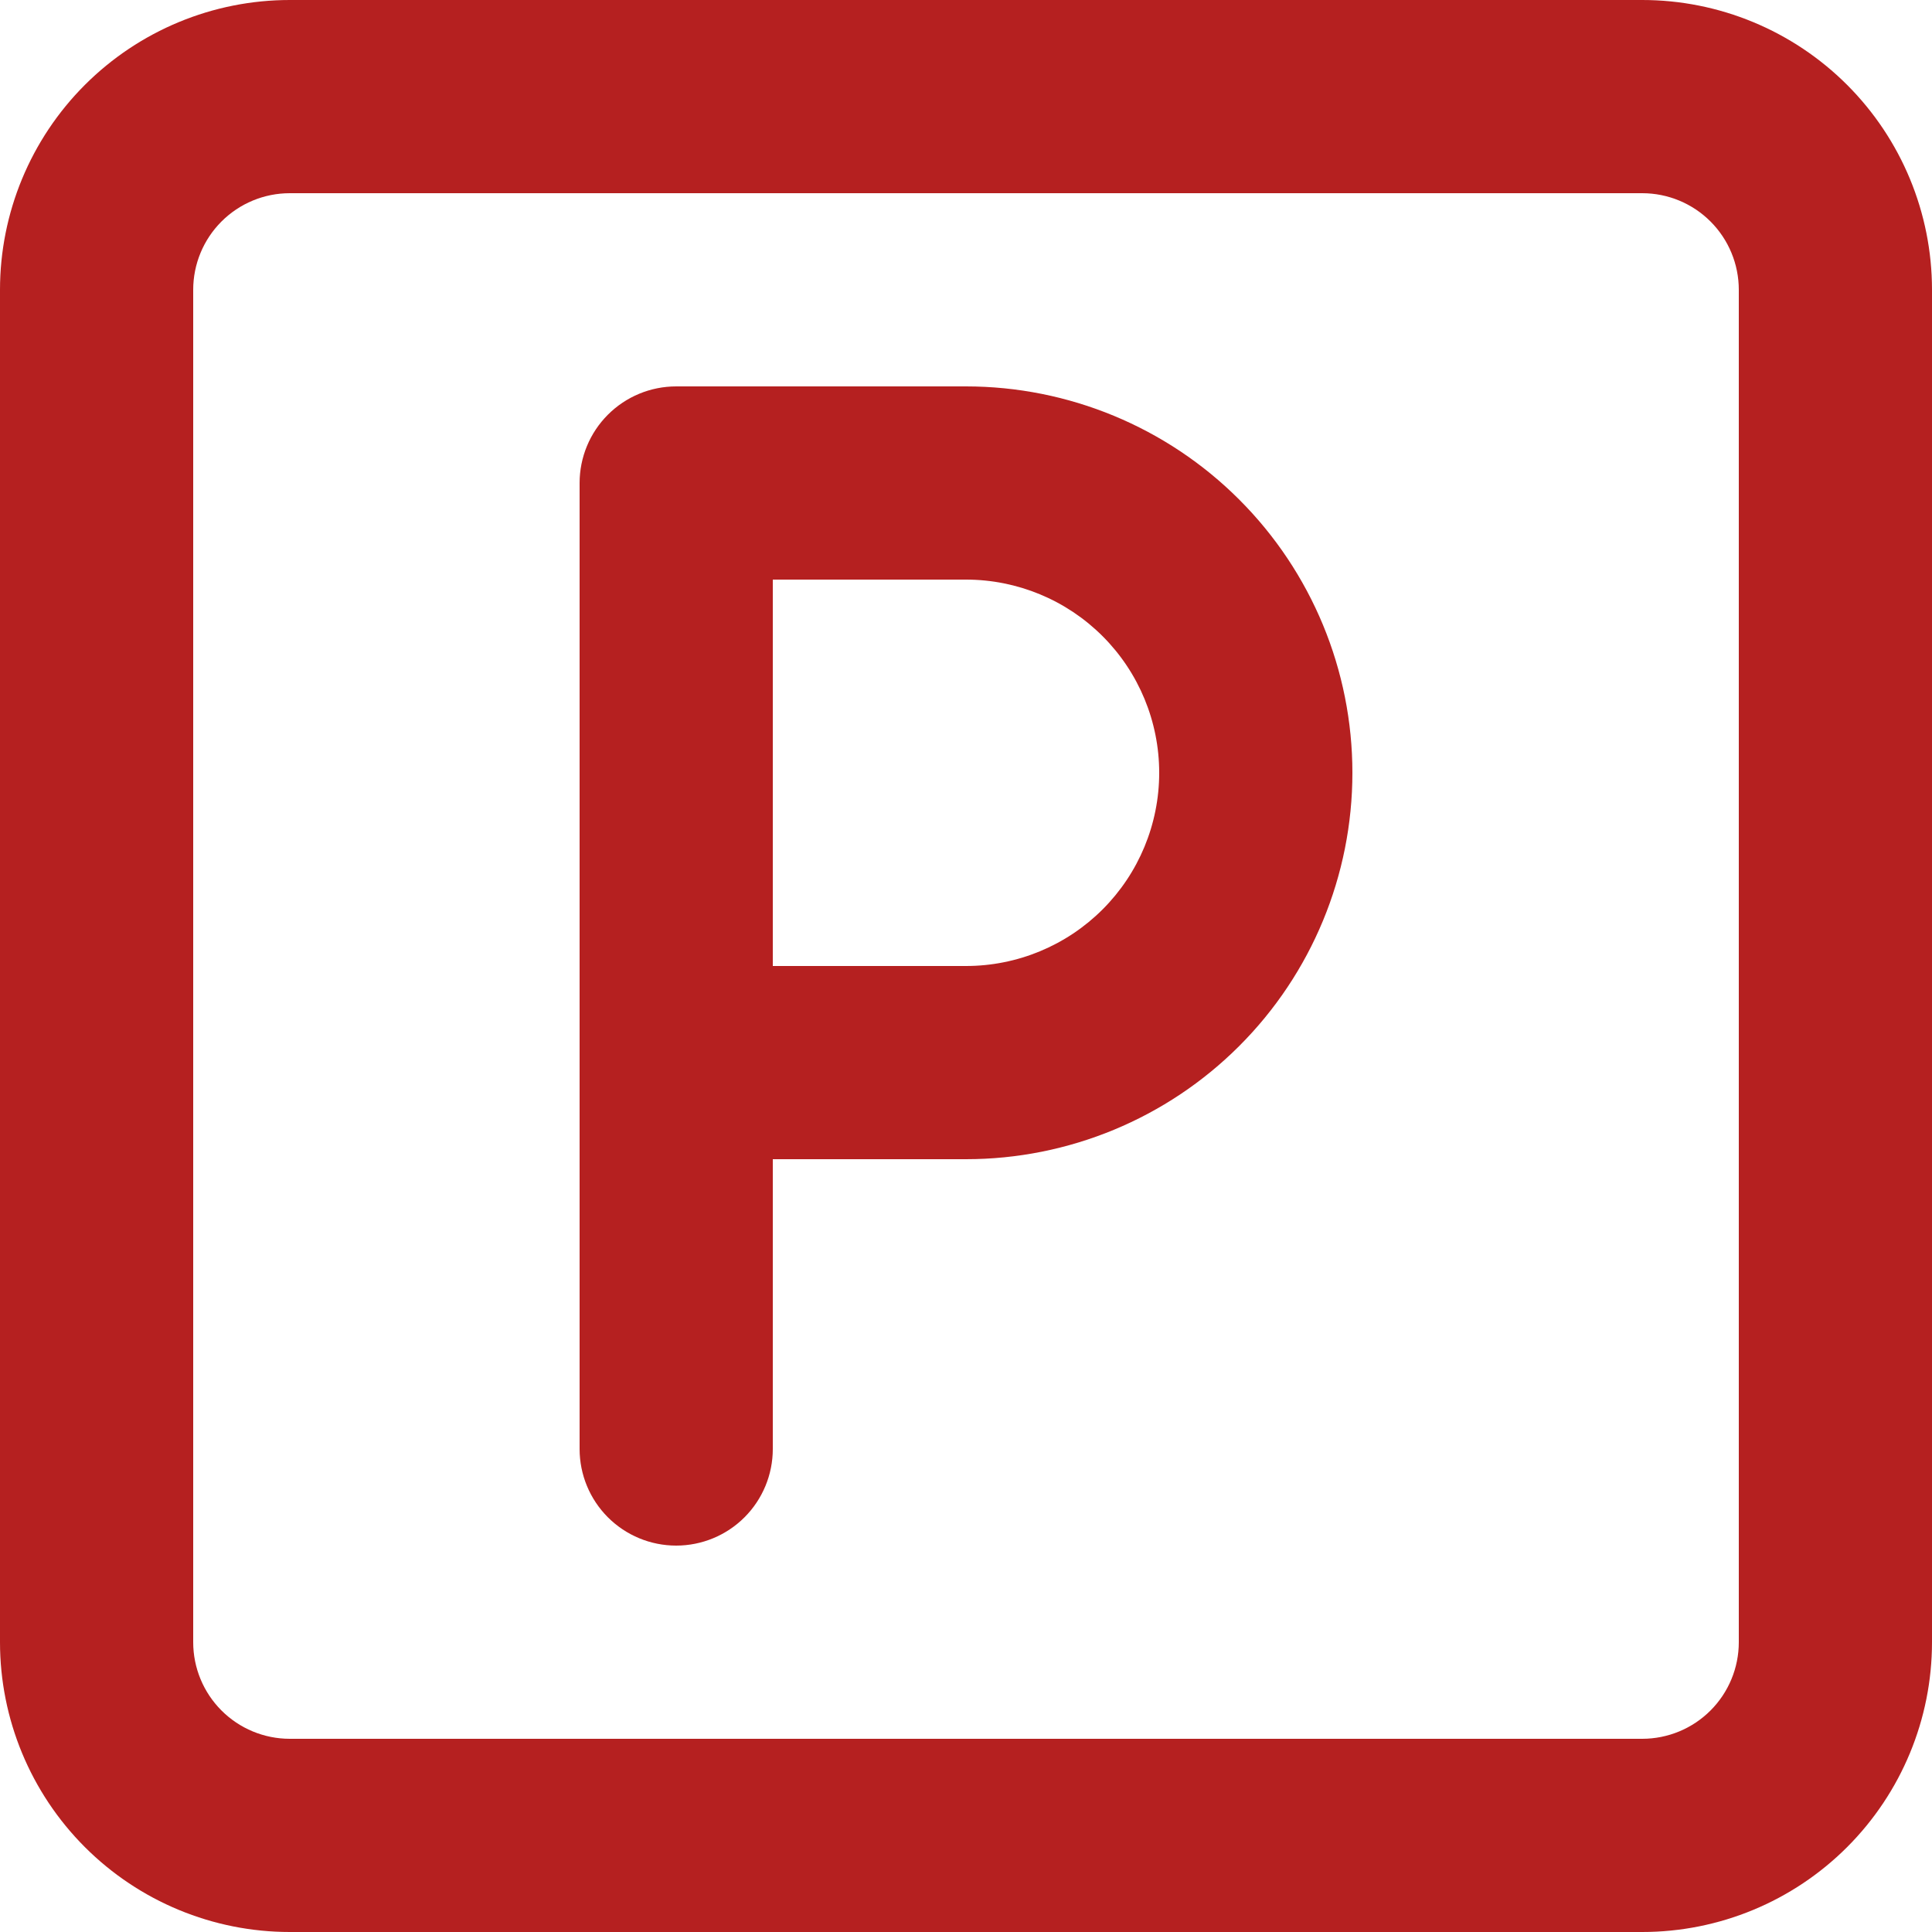 <?xml version="1.0" encoding="UTF-8"?> <svg xmlns="http://www.w3.org/2000/svg" width="48" height="48" viewBox="0 0 48 48" fill="none"> <path d="M24 9.6H16.8C16.163 9.6 15.553 9.853 15.103 10.303C14.653 10.753 14.4 11.364 14.4 12V36C14.4 36.636 14.653 37.247 15.103 37.697C15.553 38.147 16.163 38.4 16.8 38.4C17.436 38.4 18.047 38.147 18.497 37.697C18.947 37.247 19.2 36.636 19.2 36V28.8H24C26.546 28.8 28.988 27.789 30.788 25.988C32.589 24.188 33.6 21.746 33.6 19.2C33.6 16.654 32.589 14.212 30.788 12.412C28.988 10.611 26.546 9.6 24 9.6ZM24 24H19.2V14.4H24C25.273 14.4 26.494 14.906 27.394 15.806C28.294 16.706 28.8 17.927 28.8 19.2C28.8 20.473 28.294 21.694 27.394 22.594C26.494 23.494 25.273 24 24 24ZM40.8 0H7.2C5.29 0 3.459 0.759 2.109 2.109C0.759 3.459 0 5.29 0 7.2V40.8C0 42.71 0.759 44.541 2.109 45.891C3.459 47.241 5.29 48 7.2 48H40.8C42.71 48 44.541 47.241 45.891 45.891C47.241 44.541 48 42.71 48 40.8V7.2C48 5.29 47.241 3.459 45.891 2.109C44.541 0.759 42.71 0 40.8 0ZM43.2 40.8C43.2 41.437 42.947 42.047 42.497 42.497C42.047 42.947 41.437 43.2 40.8 43.2H7.2C6.563 43.2 5.953 42.947 5.503 42.497C5.053 42.047 4.8 41.437 4.8 40.8V7.2C4.8 6.563 5.053 5.953 5.503 5.503C5.953 5.053 6.563 4.8 7.2 4.8H40.8C41.437 4.8 42.047 5.053 42.497 5.503C42.947 5.953 43.2 6.563 43.2 7.2V40.8Z" fill="#B52020"></path> </svg> 